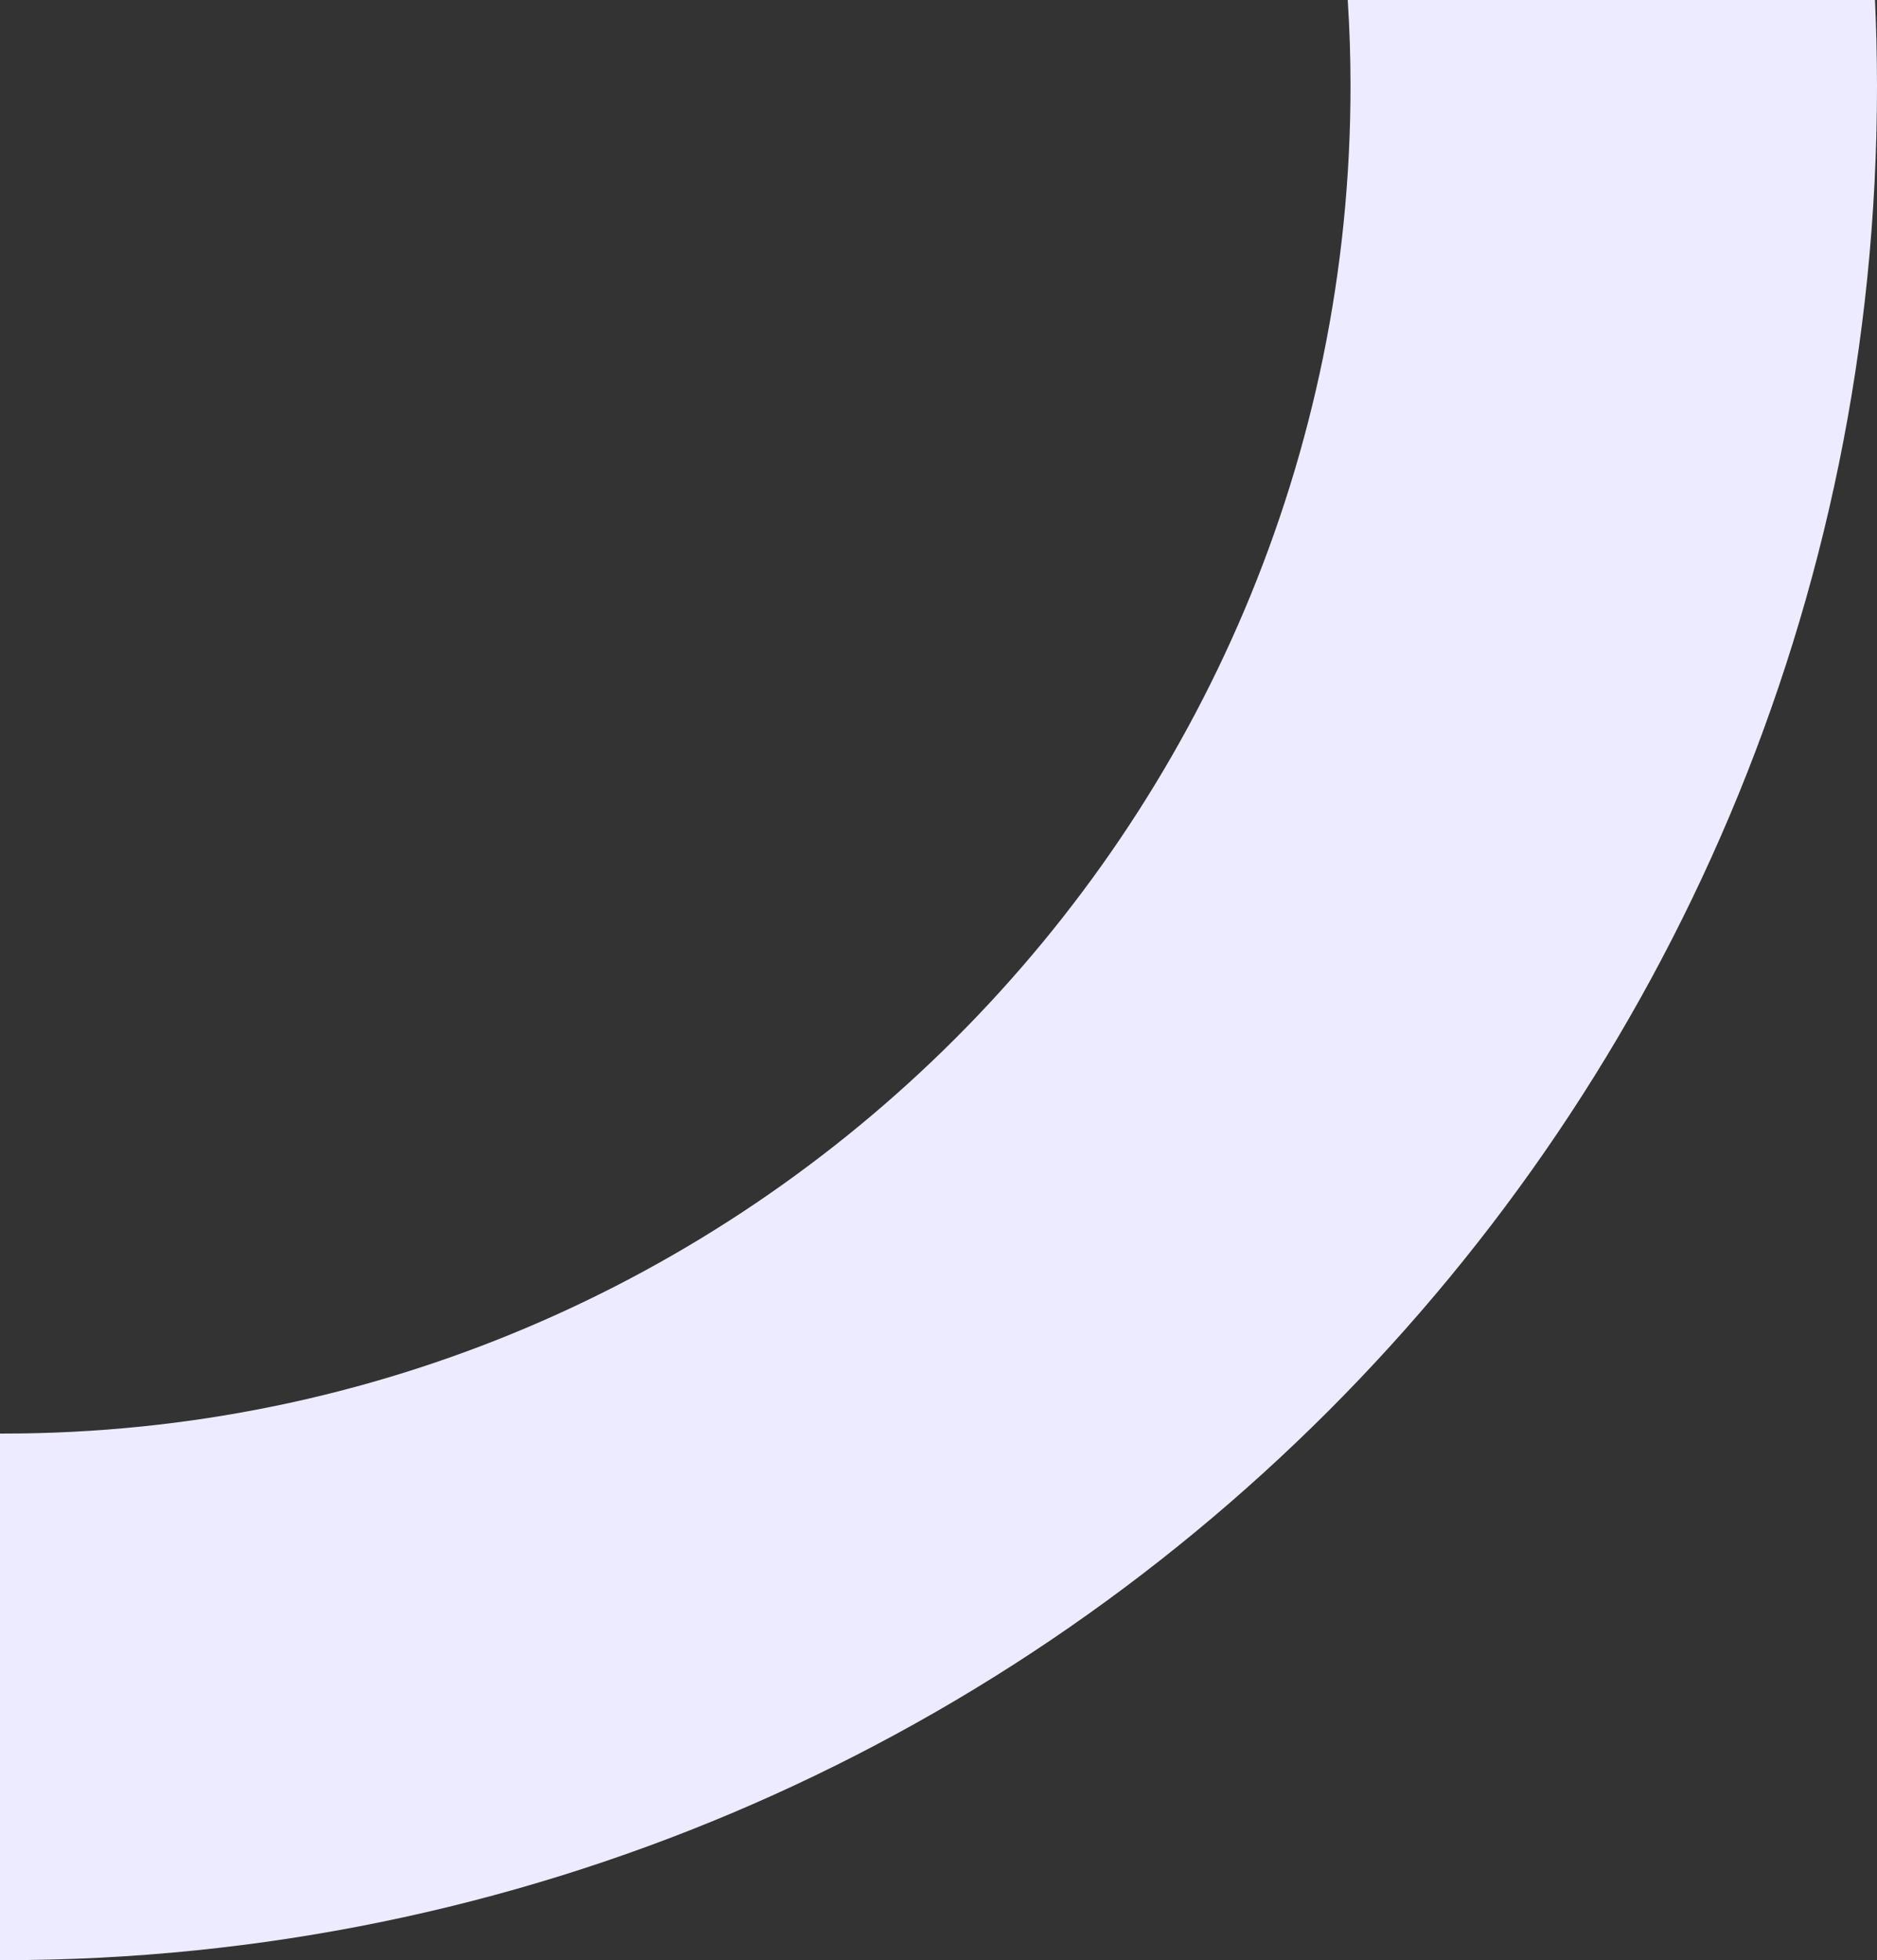 <svg xmlns="http://www.w3.org/2000/svg" viewBox="0 0 288.78 301.51"><rect x="0" y="0" width="288.78" height="301.51" fill="#333333" stroke="none"/><path d="M.49,220.51c114.3,0,207.29-93,207.29-207.29q0-6.66-.43-13.22h81.12q.3,6.57.31,13.22c0,159.21-129.07,288.29-288.29,288.29H0v-81Z" fill="#edebff"/></svg>